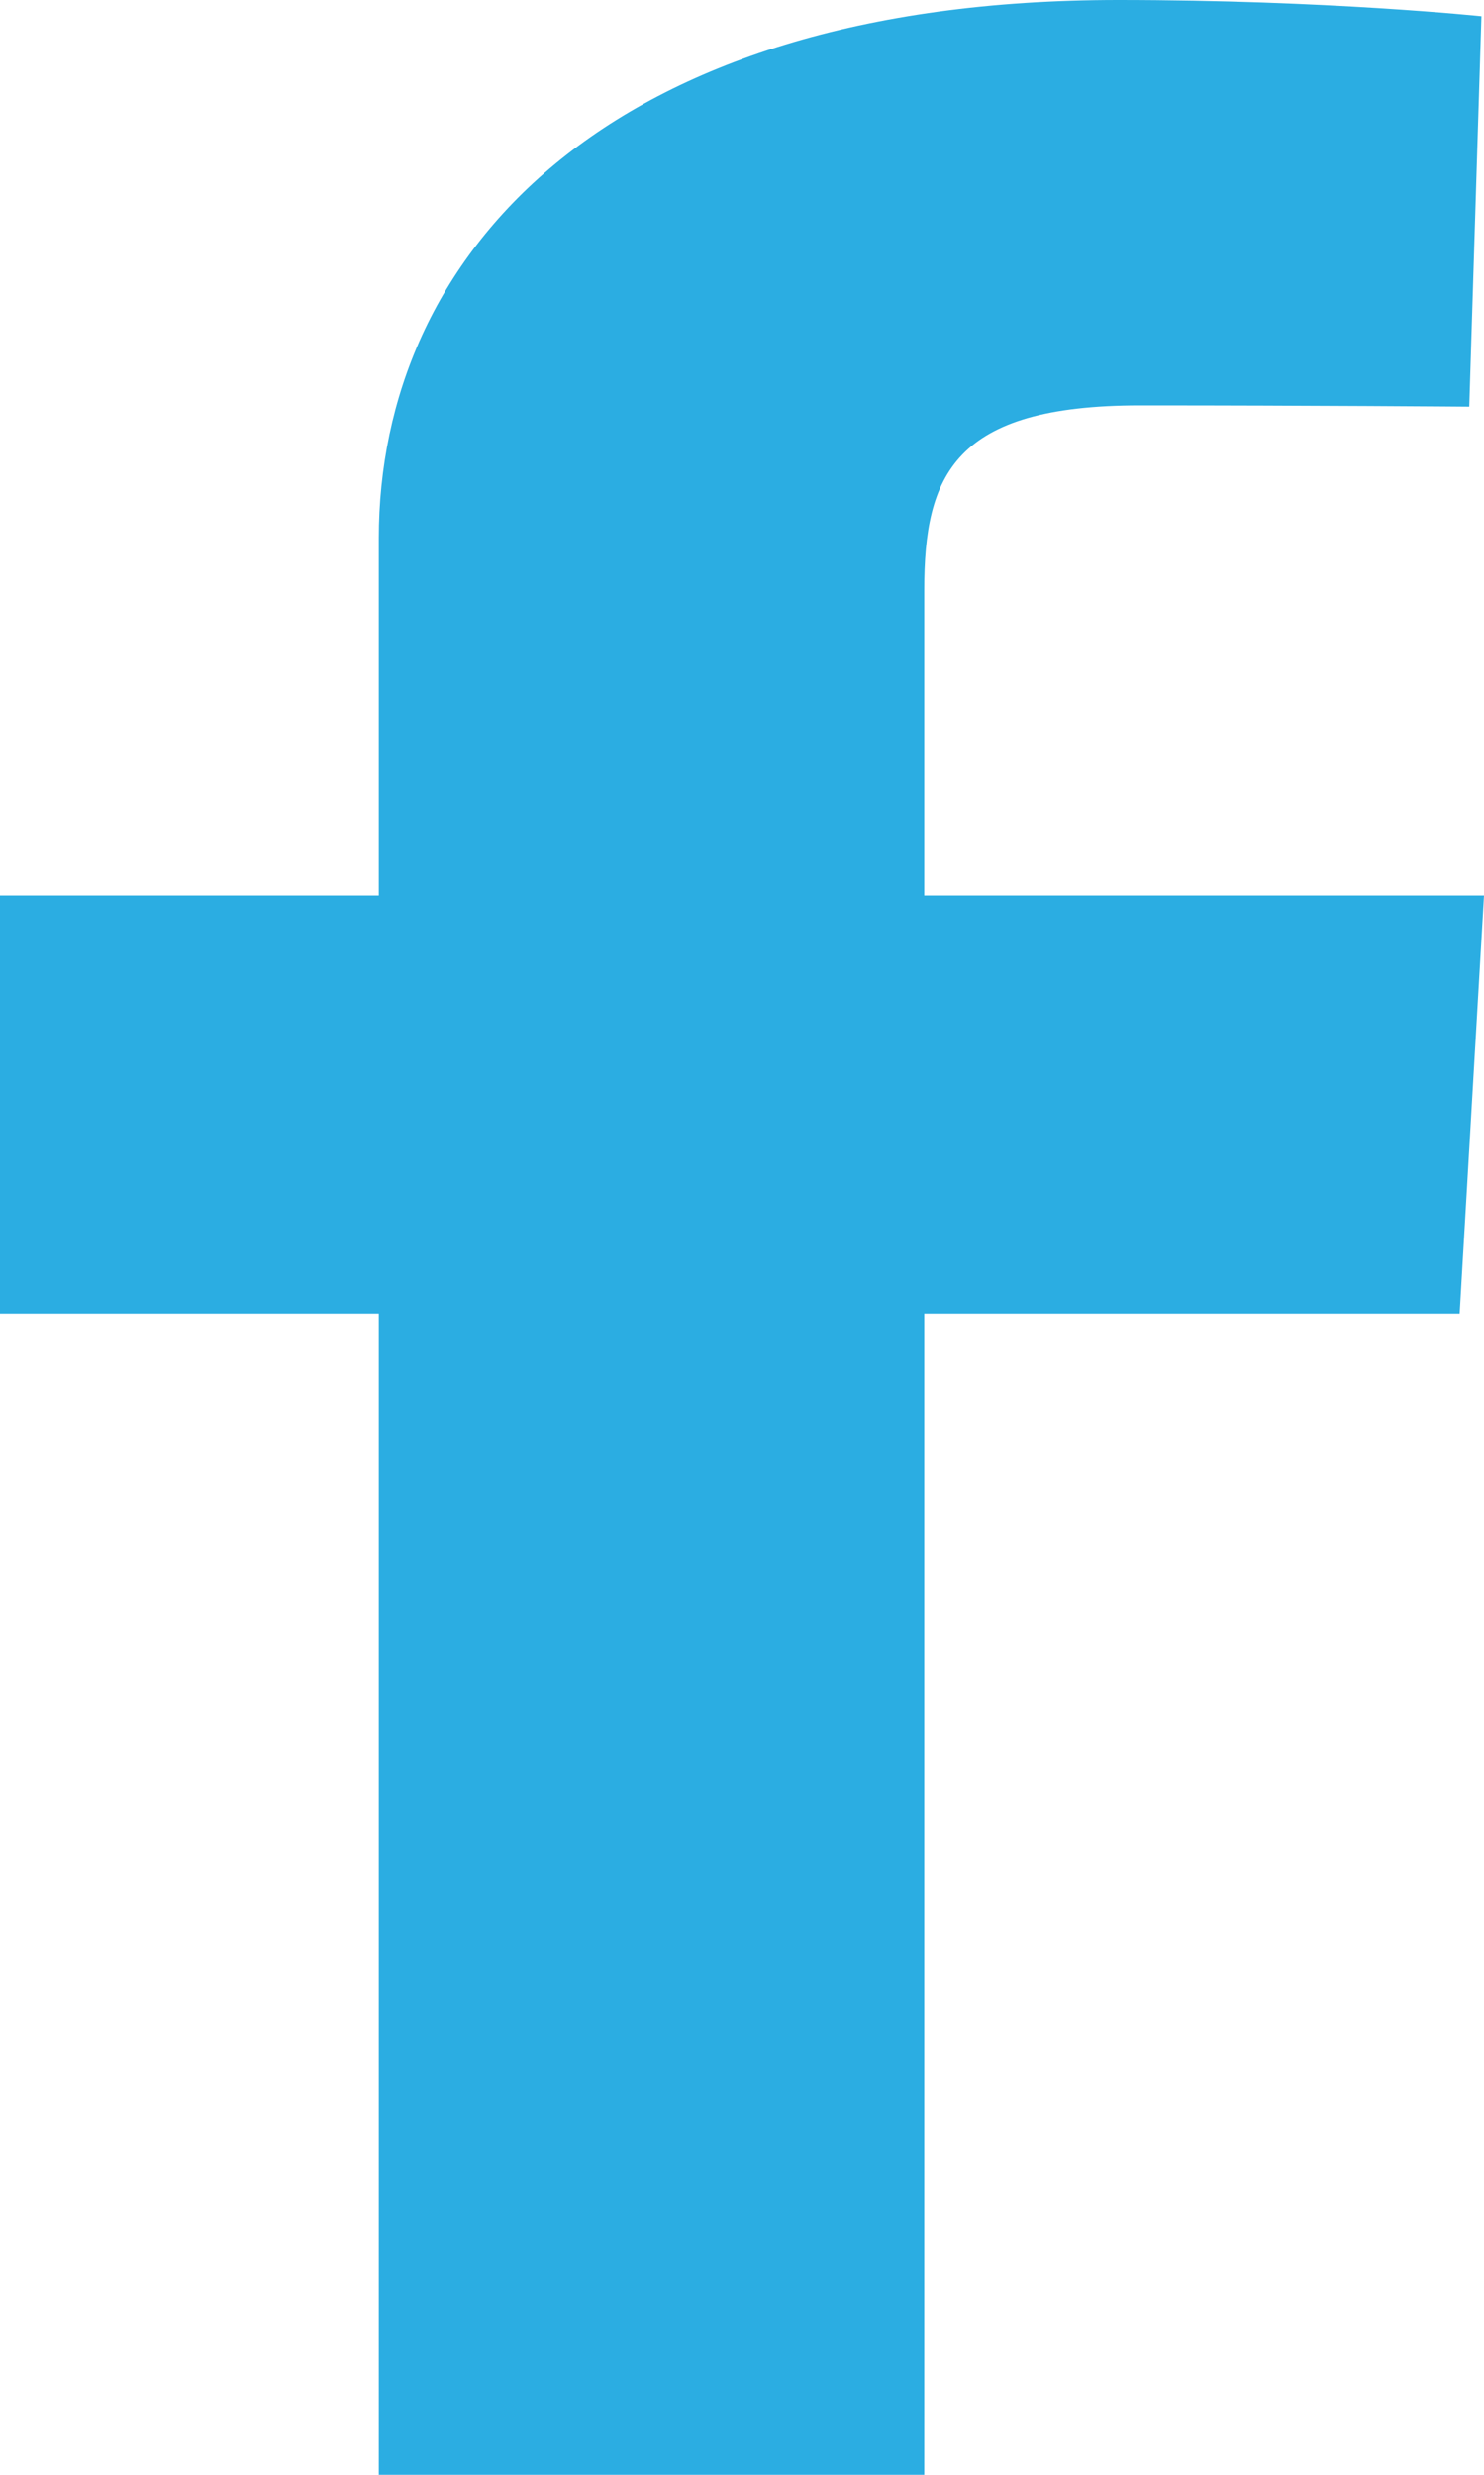 <svg width="15" height="25" viewBox="0 0 15 25" fill="none" xmlns="http://www.w3.org/2000/svg">
<path d="M3.829 25V13.269H0V9.046H3.829V5.438C3.829 2.603 6.091 0 11.303 0C13.413 0 14.974 0.164 14.974 0.164L14.851 4.108C14.851 4.108 13.259 4.095 11.523 4.095C9.643 4.095 9.342 4.797 9.342 5.962V9.046H15L14.754 13.269H9.342V25H3.829Z" fill="#2BADE2"/>
</svg>
